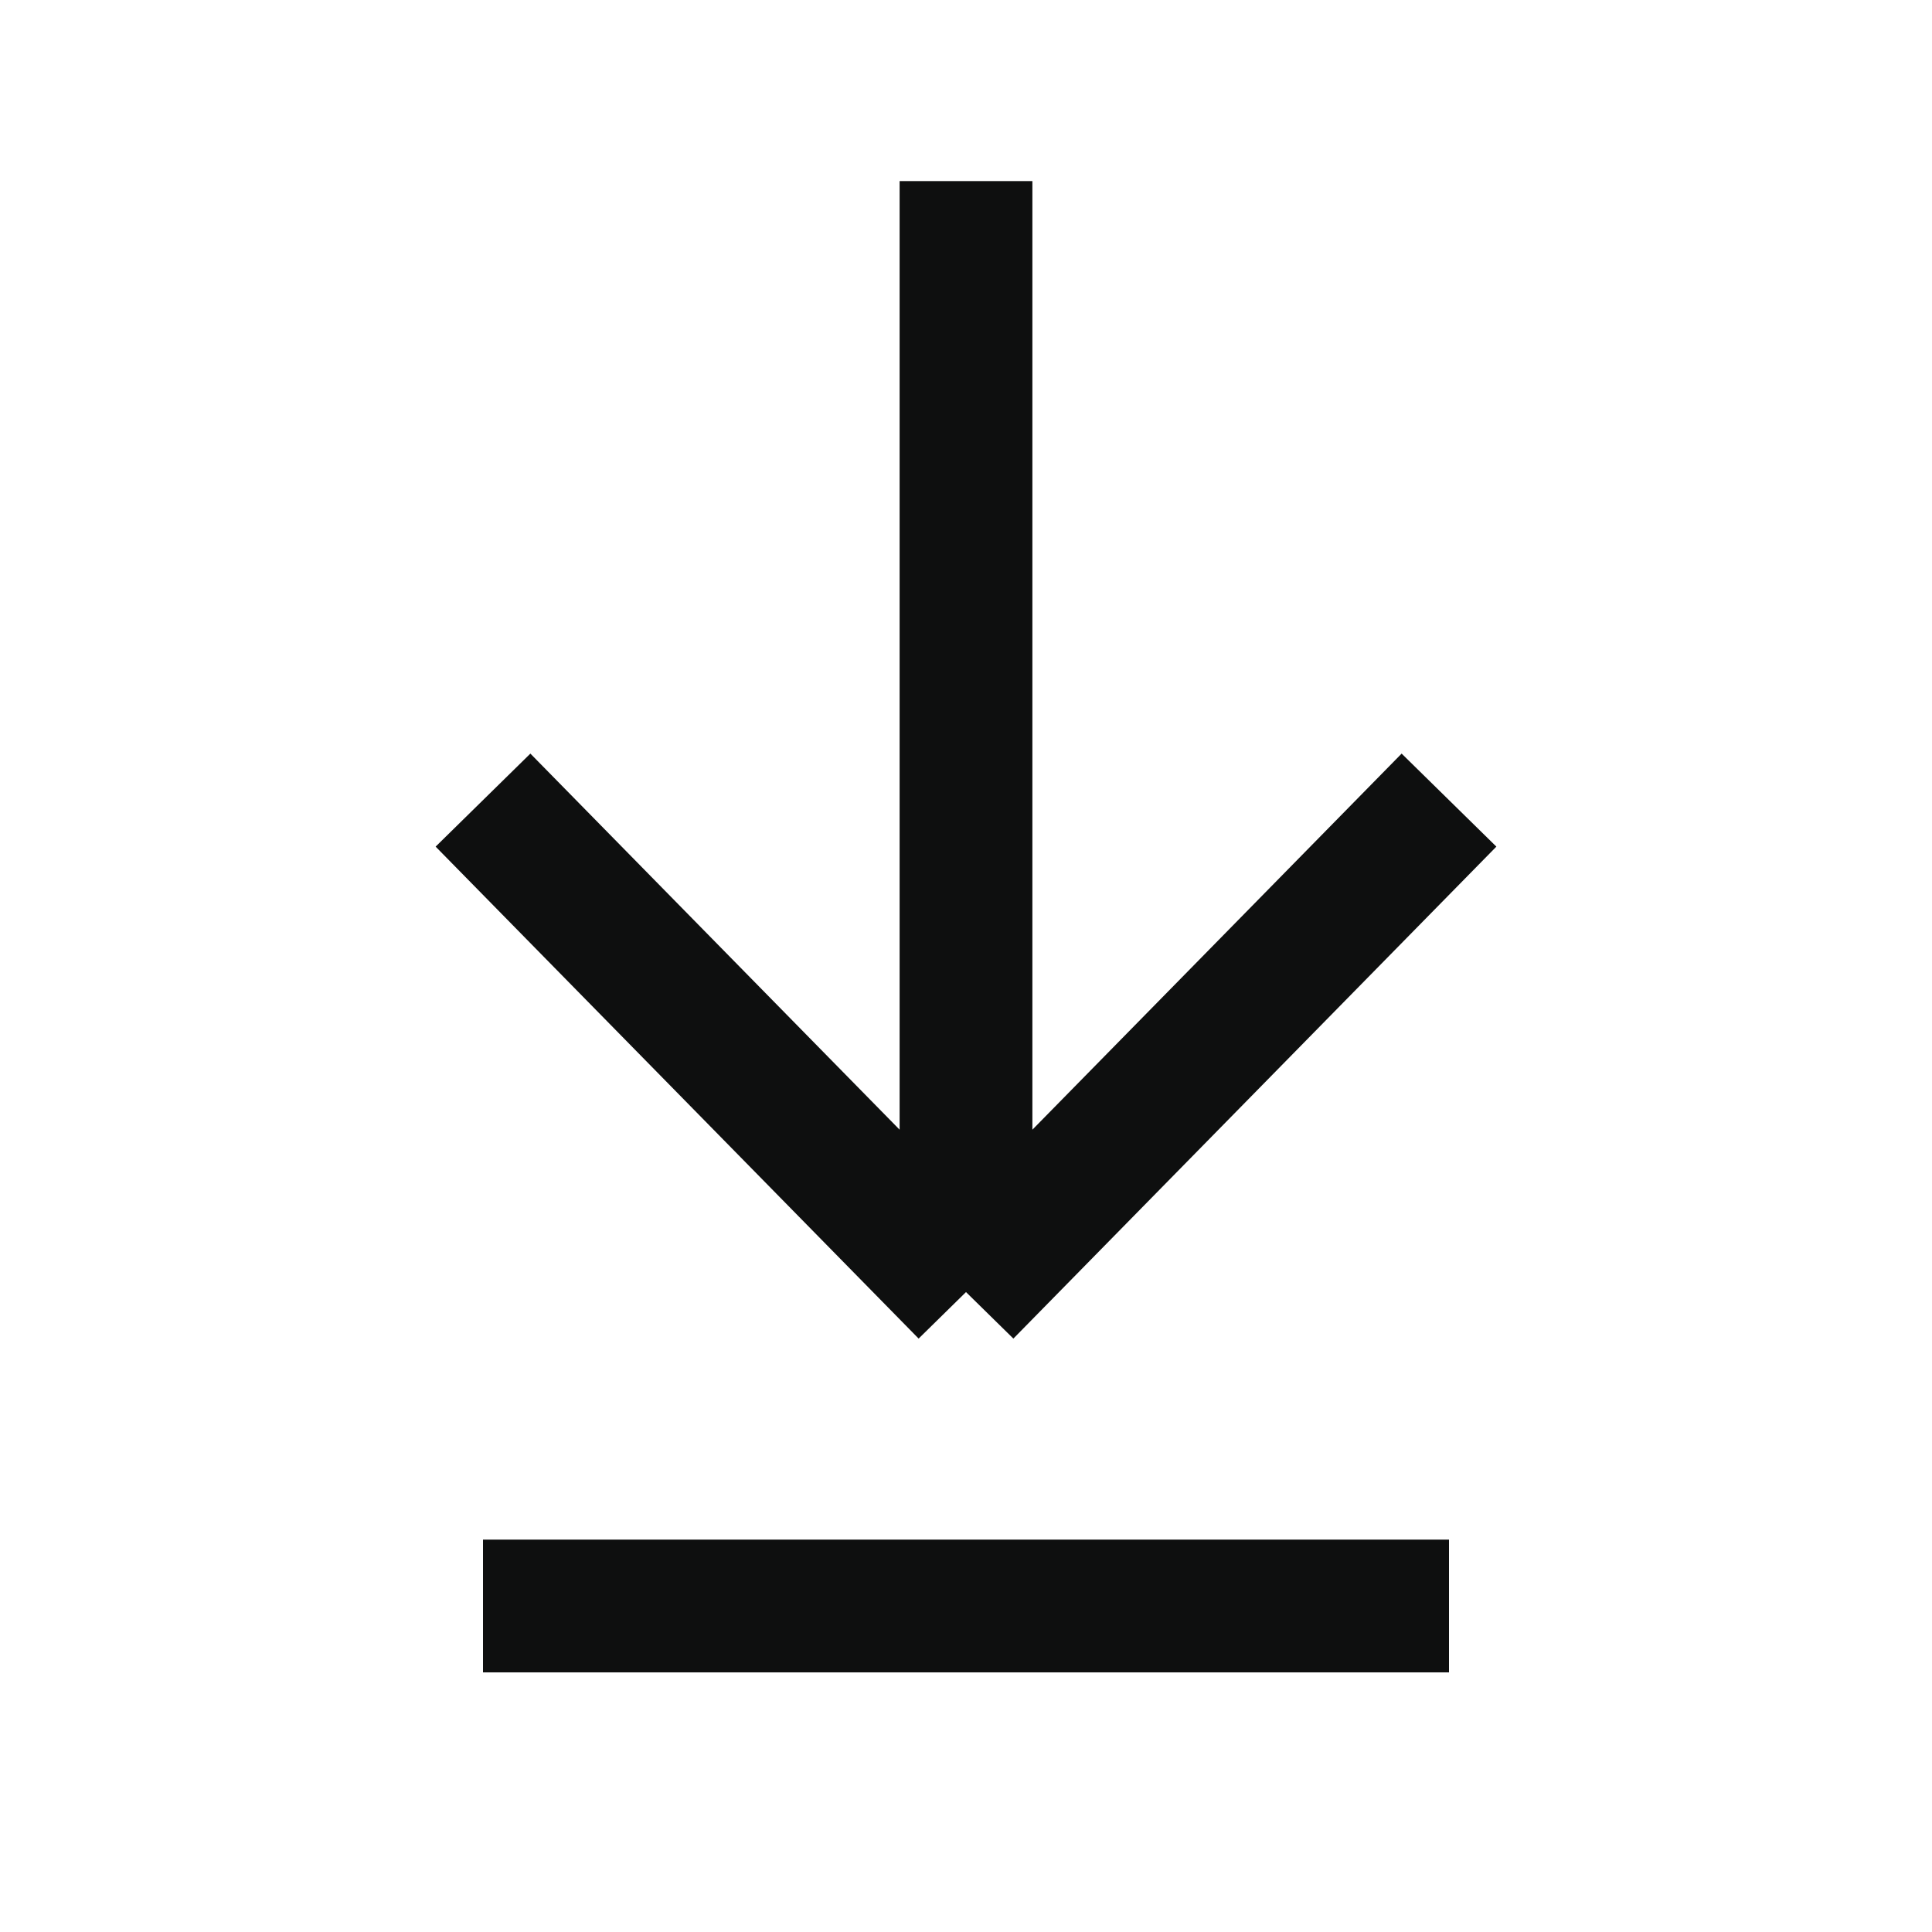 <svg width="22" height="22" viewBox="0 0 22 22" fill="none" xmlns="http://www.w3.org/2000/svg">
<path d="M11 2.062V14.713M11 14.713L5.5 9.111M11 14.713L16.5 9.111M5.5 18.288H16.5" stroke="#0E0F0F" stroke-width="1.512"/>
</svg>
